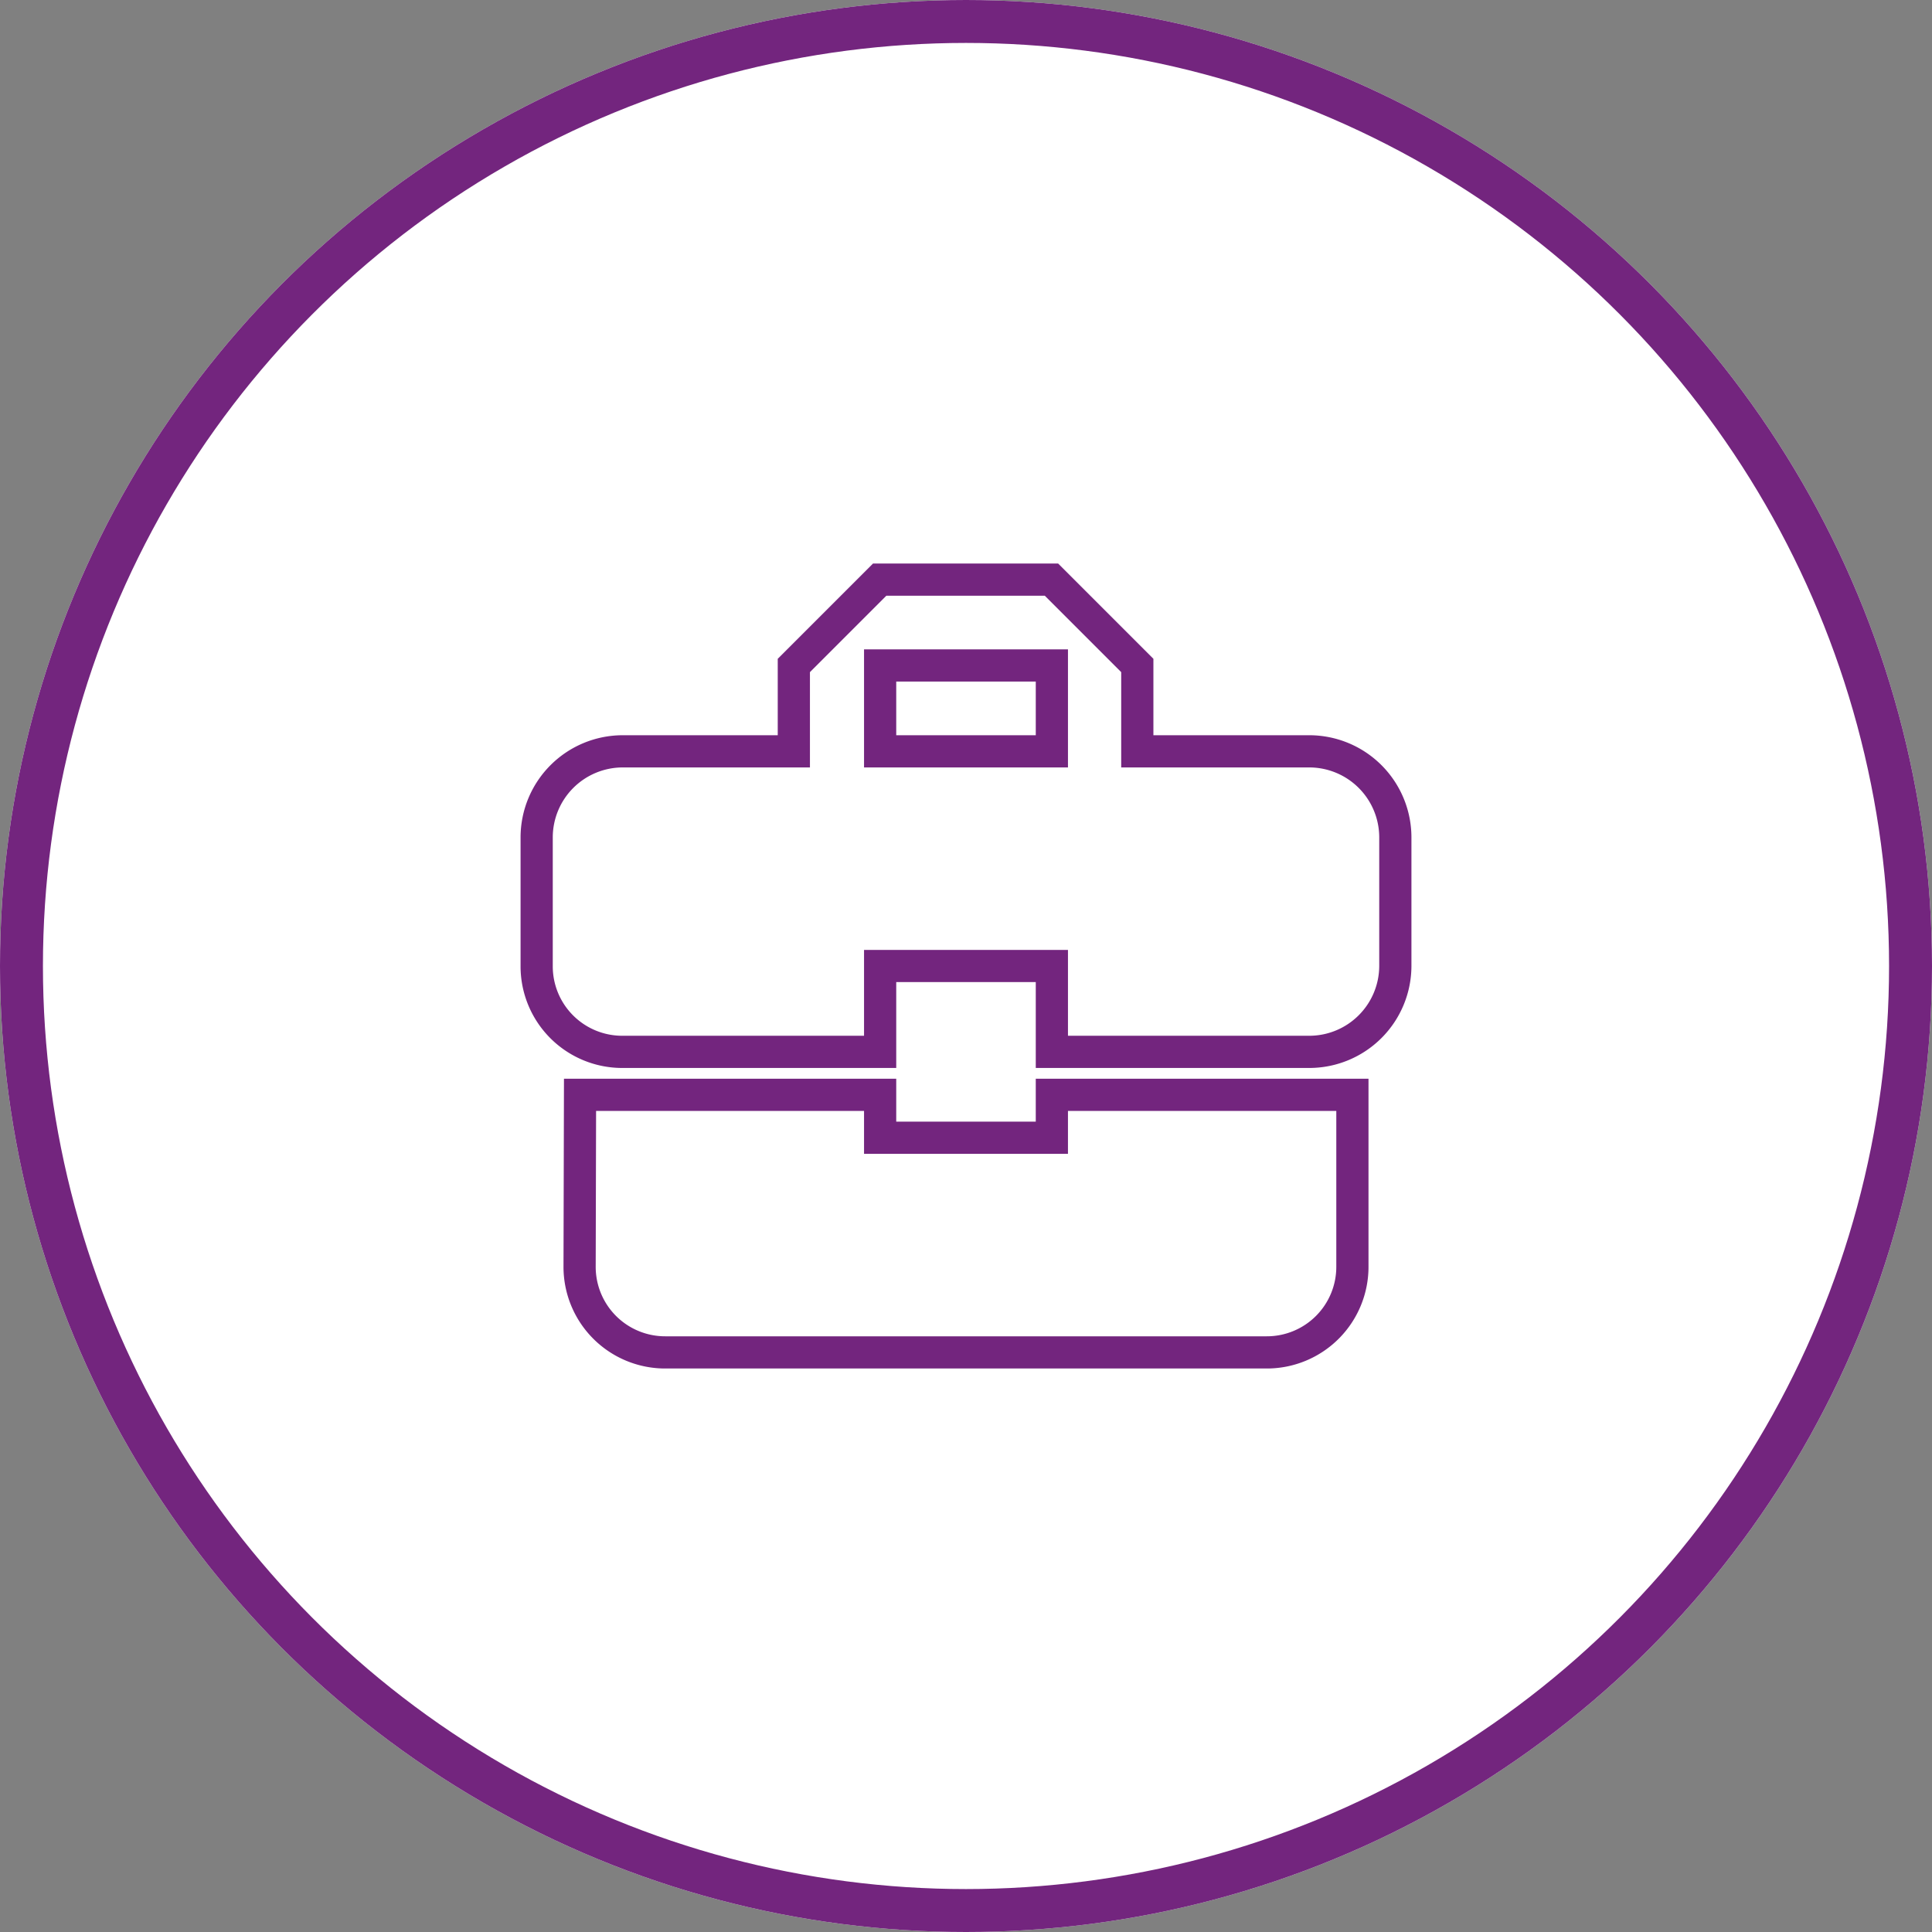 <svg xmlns="http://www.w3.org/2000/svg" width="90" height="90" viewBox="0 0 90 90">
  <rect x="0" y="0" width="90" height="90" fill="#808080" stroke="none"/>
  <g id="Group_6064" data-name="Group 6064" transform="translate(-10333 -879)">
    <g id="Ellipse_1737" data-name="Ellipse 1737" transform="translate(10333 879)" fill="#fff" stroke="#73257e" stroke-width="2">
      <circle cx="45" cy="45" r="45" stroke="none"/>
      <circle cx="45" cy="45" r="44" fill="none"/>
    </g>
    <path id="Icon_material-business-center" data-name="Icon material-business-center" d="M19,30.5v-2H5.02L5,36.5a3.986,3.986,0,0,0,4,4H37a3.986,3.986,0,0,0,4-4v-8H27v2Zm20-18H30.98v-4l-4-4h-8l-4,4v4H7a4.012,4.012,0,0,0-4,4v6a3.986,3.986,0,0,0,4,4H19v-4h8v4H39a4.012,4.012,0,0,0,4-4v-6A4.012,4.012,0,0,0,39,12.5Zm-12,0H19v-4h8Z" transform="translate(10355 901.5)" fill="none" stroke="#73257e" stroke-width="1.5"/>
  </g>
</svg>
